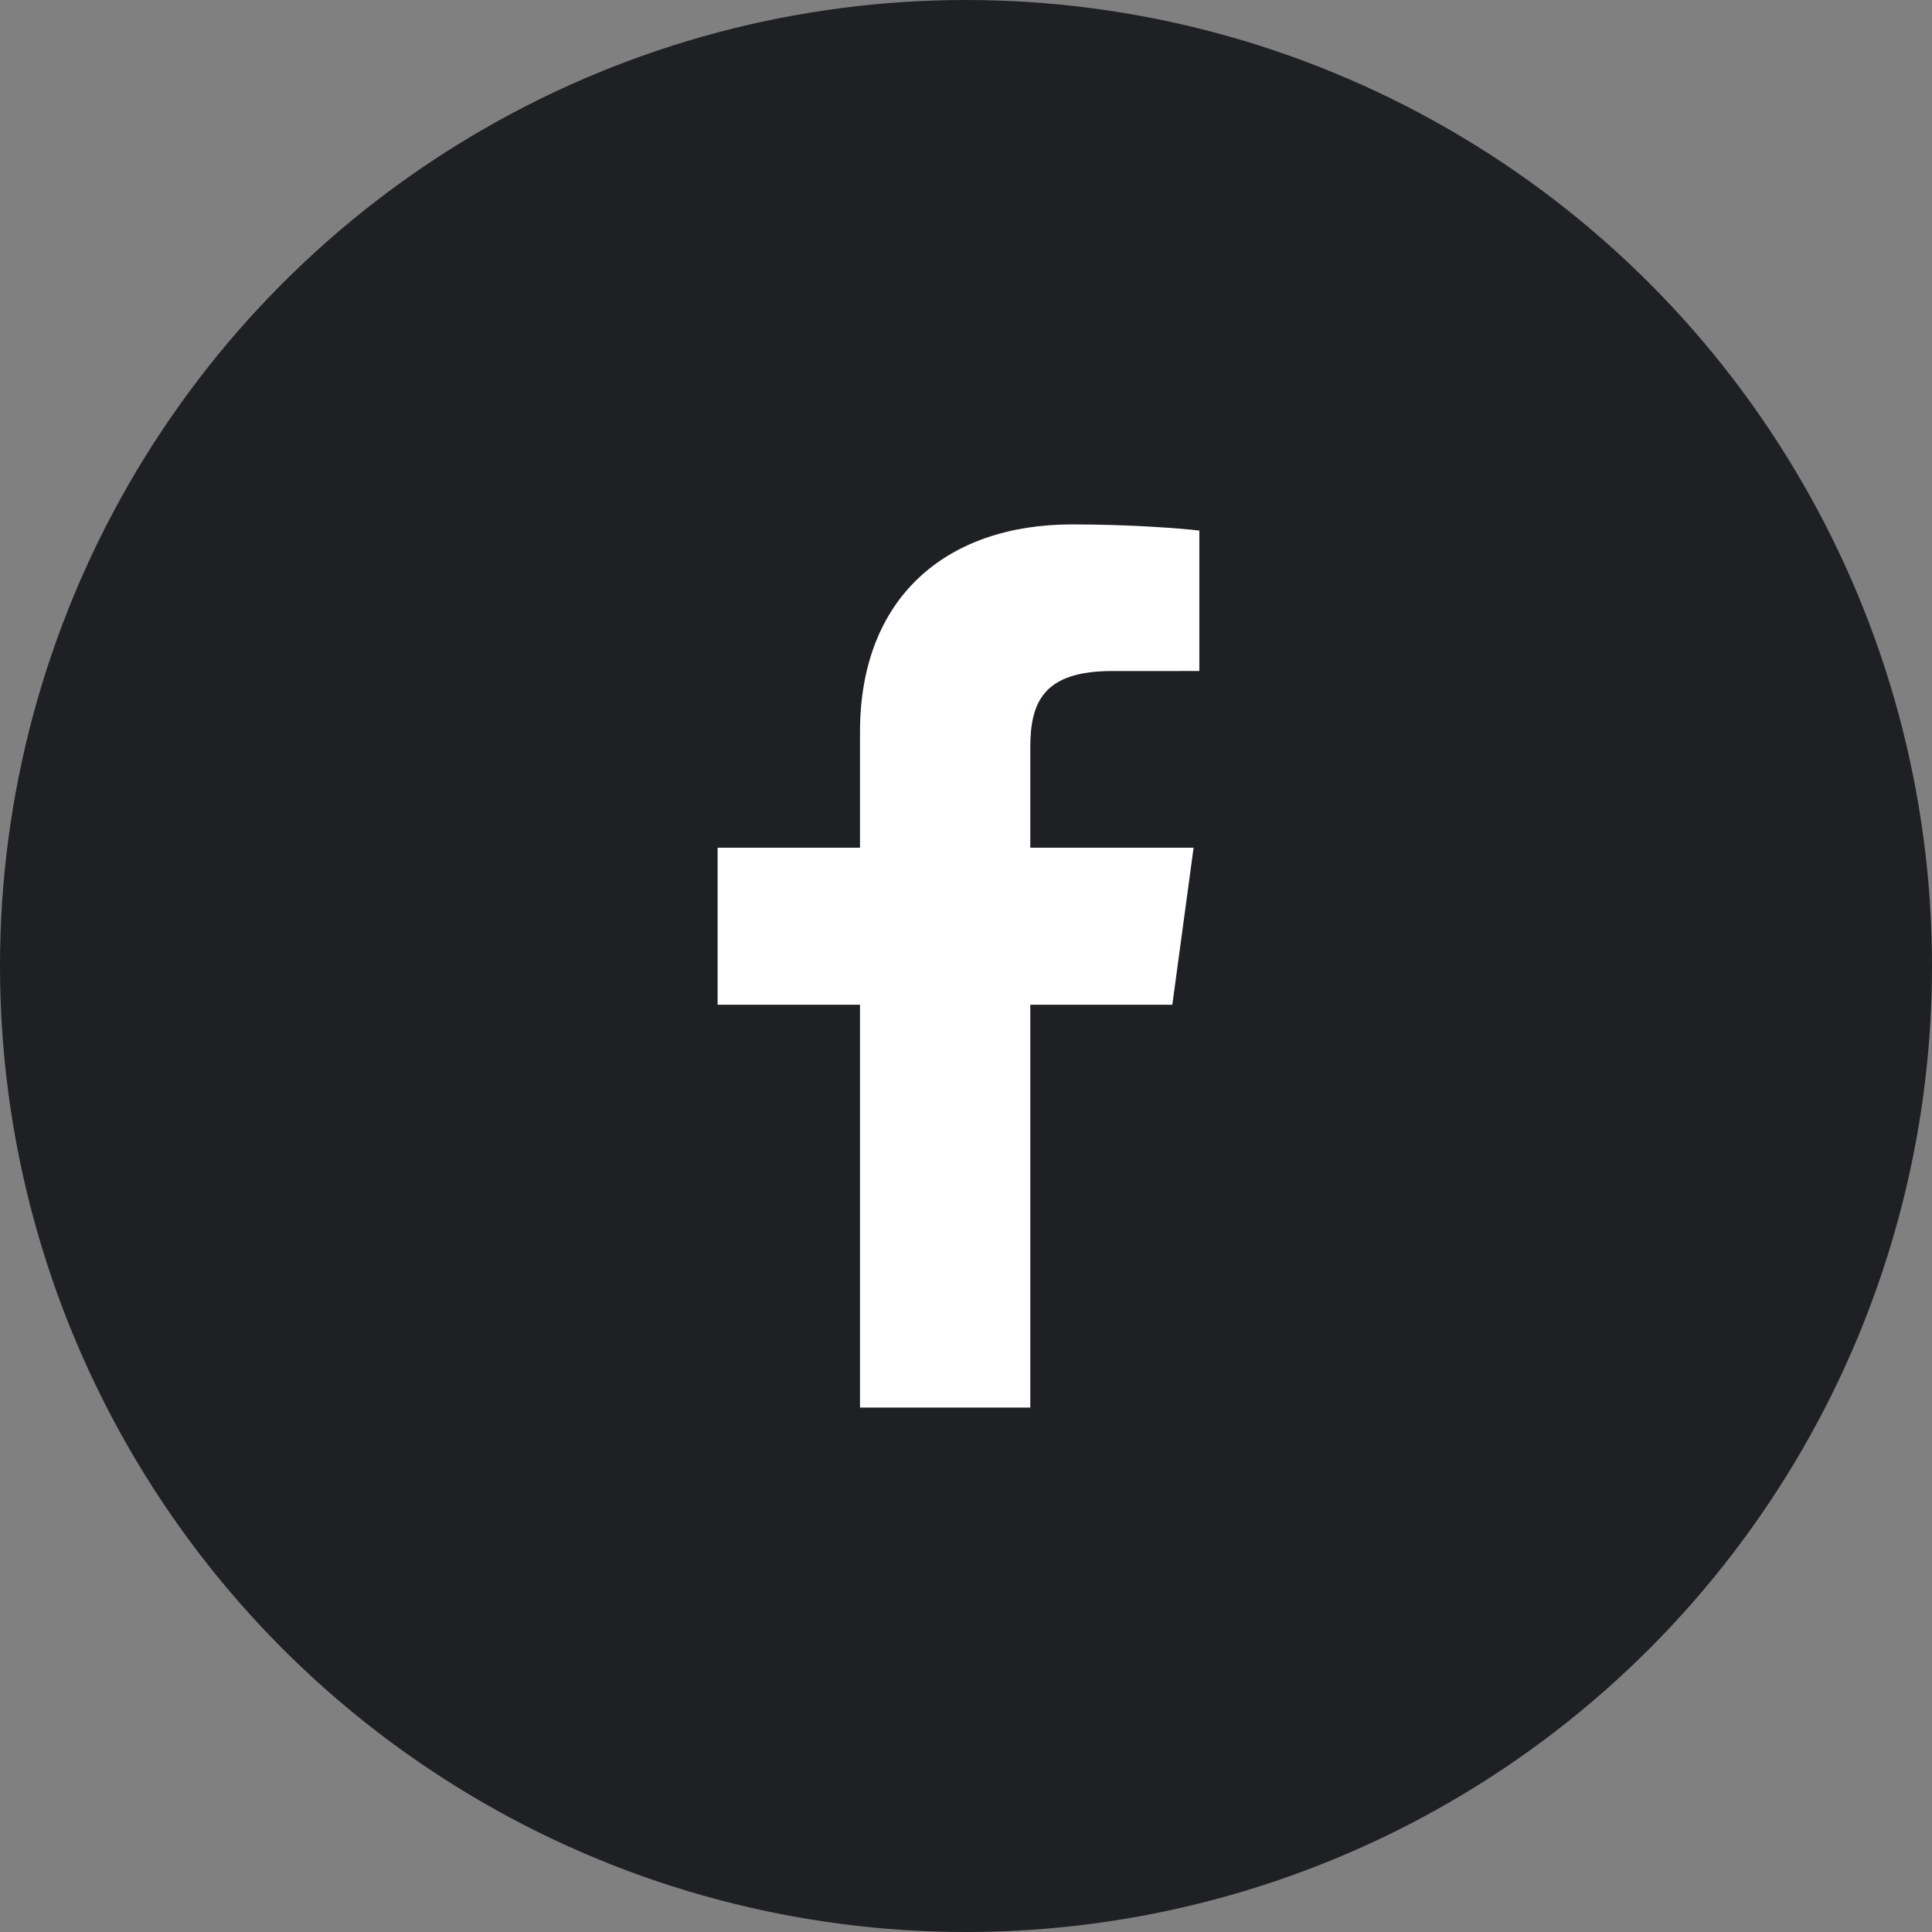 <svg width="200" height="200" viewBox="0 0 200 200" fill="none" xmlns="http://www.w3.org/2000/svg">
<rect x="0" y="0" width="200" height="200" fill="#808080" stroke="none"/>
<circle cx="100" cy="100" r="100" fill="#1F2023"/>
<path d="M106.656 145.714V104.01H121.359L123.561 87.756H106.656V77.379C106.656 72.674 108.028 69.467 115.116 69.467L124.156 69.463V54.926C122.592 54.728 117.226 54.286 110.984 54.286C97.95 54.286 89.027 61.86 89.027 75.77V87.756H74.286V104.01H89.027V145.714H106.656V145.714Z" fill="white"/>
</svg>
